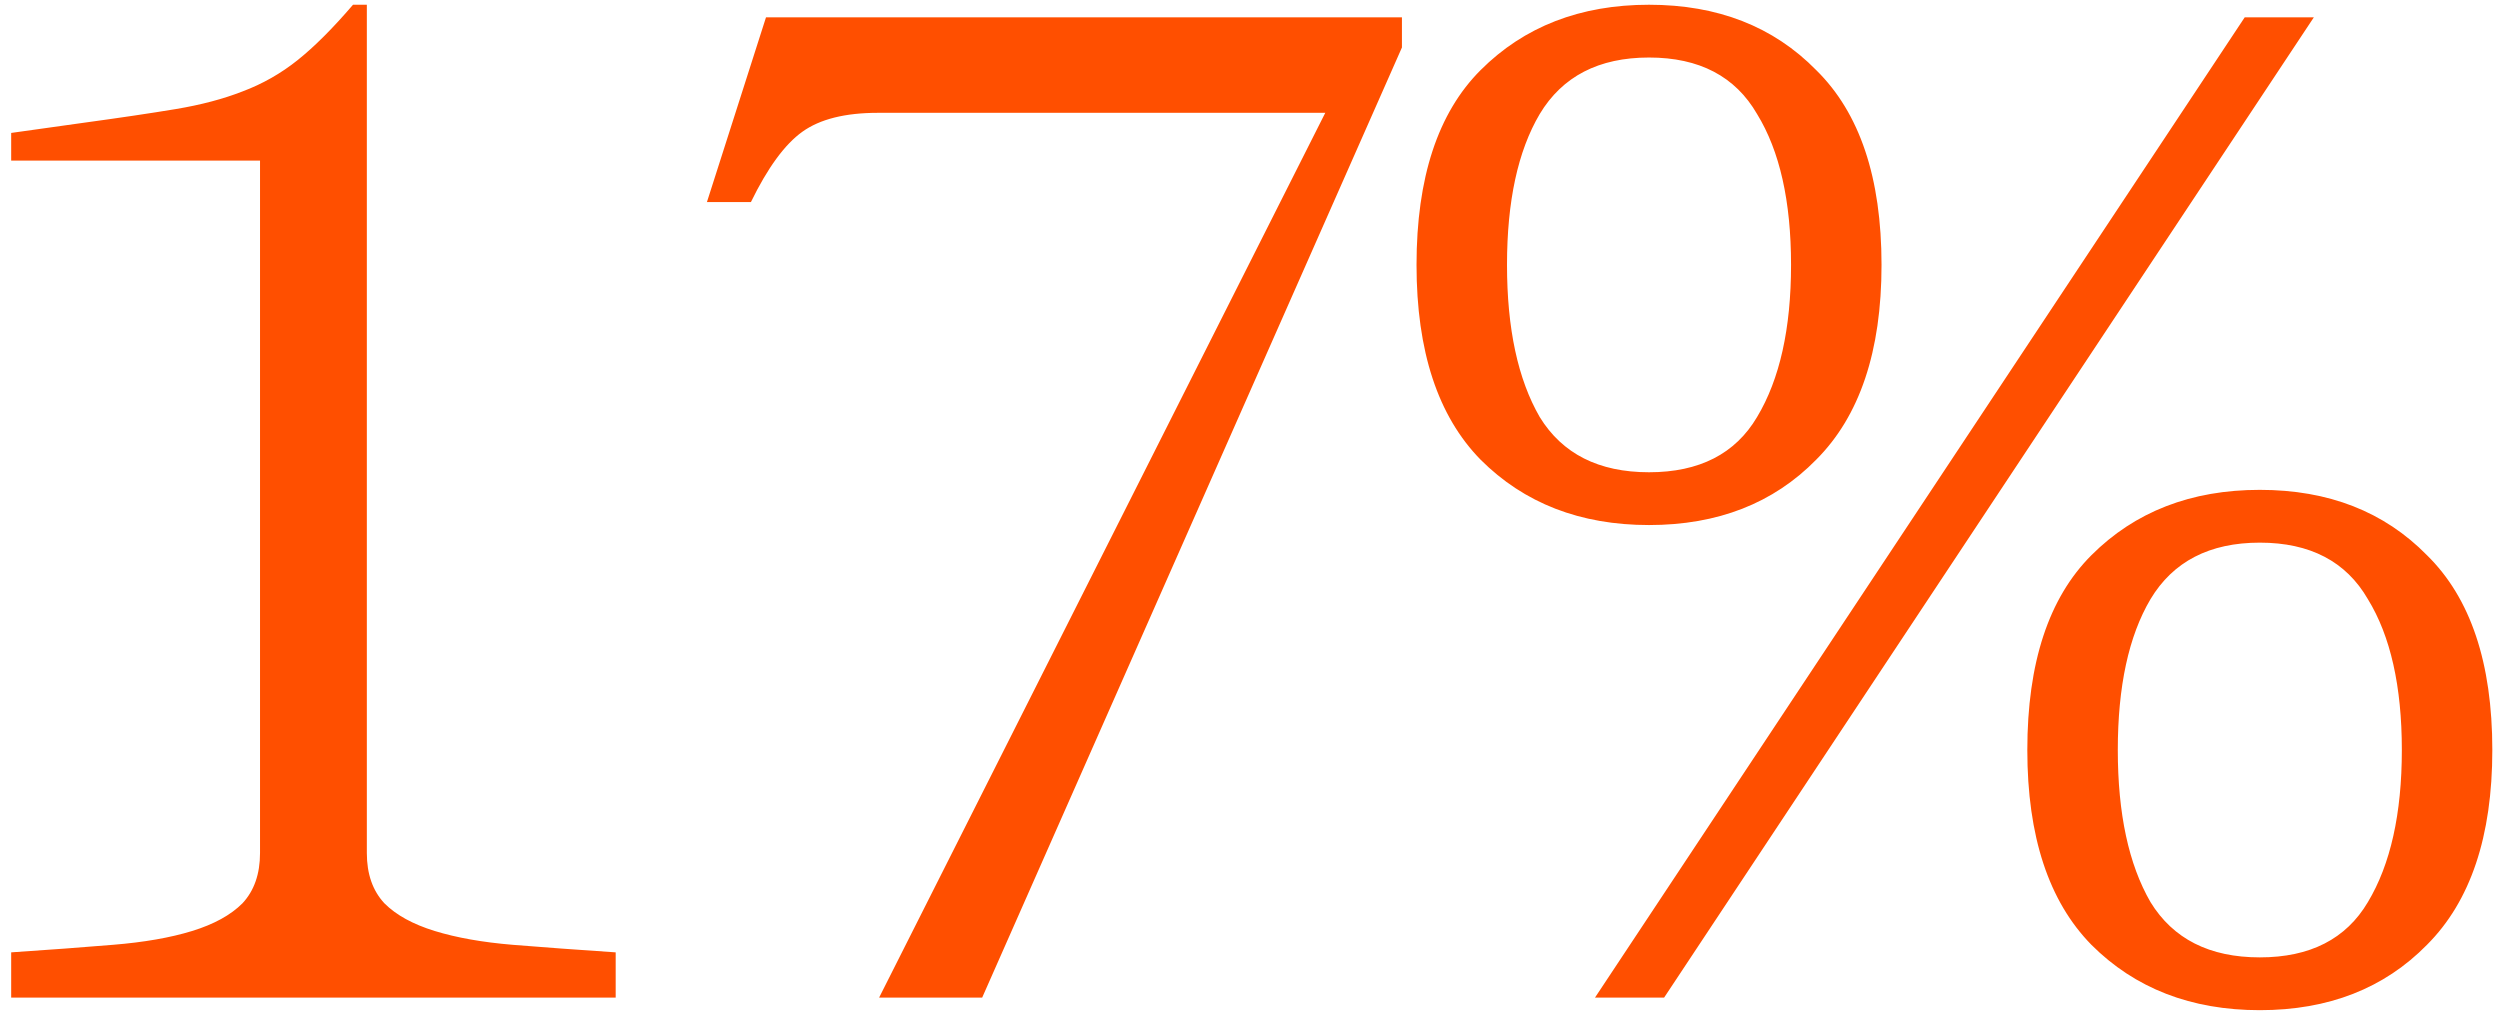 <?xml version="1.0" encoding="UTF-8"?> <svg xmlns="http://www.w3.org/2000/svg" width="208" height="85" viewBox="0 0 208 85" fill="none"><path d="M30.521 0.395V70.975C30.521 72.718 31.009 74.112 31.985 75.158C32.961 76.134 34.355 76.9 36.168 77.458C37.98 78.016 40.141 78.399 42.651 78.608C45.23 78.817 48.088 79.027 51.225 79.236V83H0.93V79.236C4.067 79.027 6.89 78.817 9.4 78.608C11.979 78.399 14.175 78.016 15.987 77.458C17.8 76.9 19.194 76.134 20.17 75.158C21.146 74.112 21.634 72.718 21.634 70.975V13.361H0.93V11.06L6.89 10.224C9.957 9.805 12.537 9.422 14.628 9.074C16.719 8.725 18.566 8.237 20.17 7.61C21.843 6.982 23.376 6.111 24.77 4.996C26.165 3.88 27.698 2.347 29.371 0.395H30.521ZM73.038 9.387C70.319 9.387 68.228 9.91 66.764 10.956C65.3 12.001 63.871 13.953 62.477 16.811H58.817L63.732 1.44H116.641V3.95L81.717 83H73.142L110.263 9.387H73.038ZM117.855 22.039C117.855 14.79 119.632 9.387 123.187 5.832C126.812 2.207 131.483 0.395 137.199 0.395C142.915 0.395 147.551 2.207 151.106 5.832C154.731 9.387 156.543 14.79 156.543 22.039C156.543 29.219 154.731 34.622 151.106 38.247C147.551 41.872 142.915 43.684 137.199 43.684C131.483 43.684 126.812 41.872 123.187 38.247C119.632 34.622 117.855 29.219 117.855 22.039ZM149.015 22.039C149.015 16.741 148.074 12.559 146.191 9.492C144.379 6.355 141.382 4.786 137.199 4.786C133.016 4.786 129.984 6.355 128.102 9.492C126.29 12.559 125.383 16.741 125.383 22.039C125.383 27.337 126.29 31.555 128.102 34.692C129.984 37.759 133.016 39.292 137.199 39.292C141.382 39.292 144.379 37.759 146.191 34.692C148.074 31.555 149.015 27.337 149.015 22.039ZM138.454 83H132.703L186.762 1.44H192.513L138.454 83ZM207.361 62.401C207.361 69.581 205.549 74.984 201.924 78.608C198.369 82.233 193.733 84.046 188.017 84.046C182.301 84.046 177.63 82.233 174.005 78.608C170.45 74.984 168.673 69.581 168.673 62.401C168.673 55.151 170.45 49.749 174.005 46.194C177.63 42.569 182.301 40.756 188.017 40.756C193.733 40.756 198.369 42.569 201.924 46.194C205.549 49.749 207.361 55.151 207.361 62.401ZM176.201 62.401C176.201 67.699 177.107 71.916 178.92 75.053C180.802 78.12 183.834 79.654 188.017 79.654C192.199 79.654 195.197 78.12 197.009 75.053C198.892 71.916 199.833 67.699 199.833 62.401C199.833 57.103 198.892 52.92 197.009 49.853C195.197 46.716 192.199 45.148 188.017 45.148C183.834 45.148 180.802 46.716 178.92 49.853C177.107 52.92 176.201 57.103 176.201 62.401Z" fill="#FF4F00"></path></svg> 